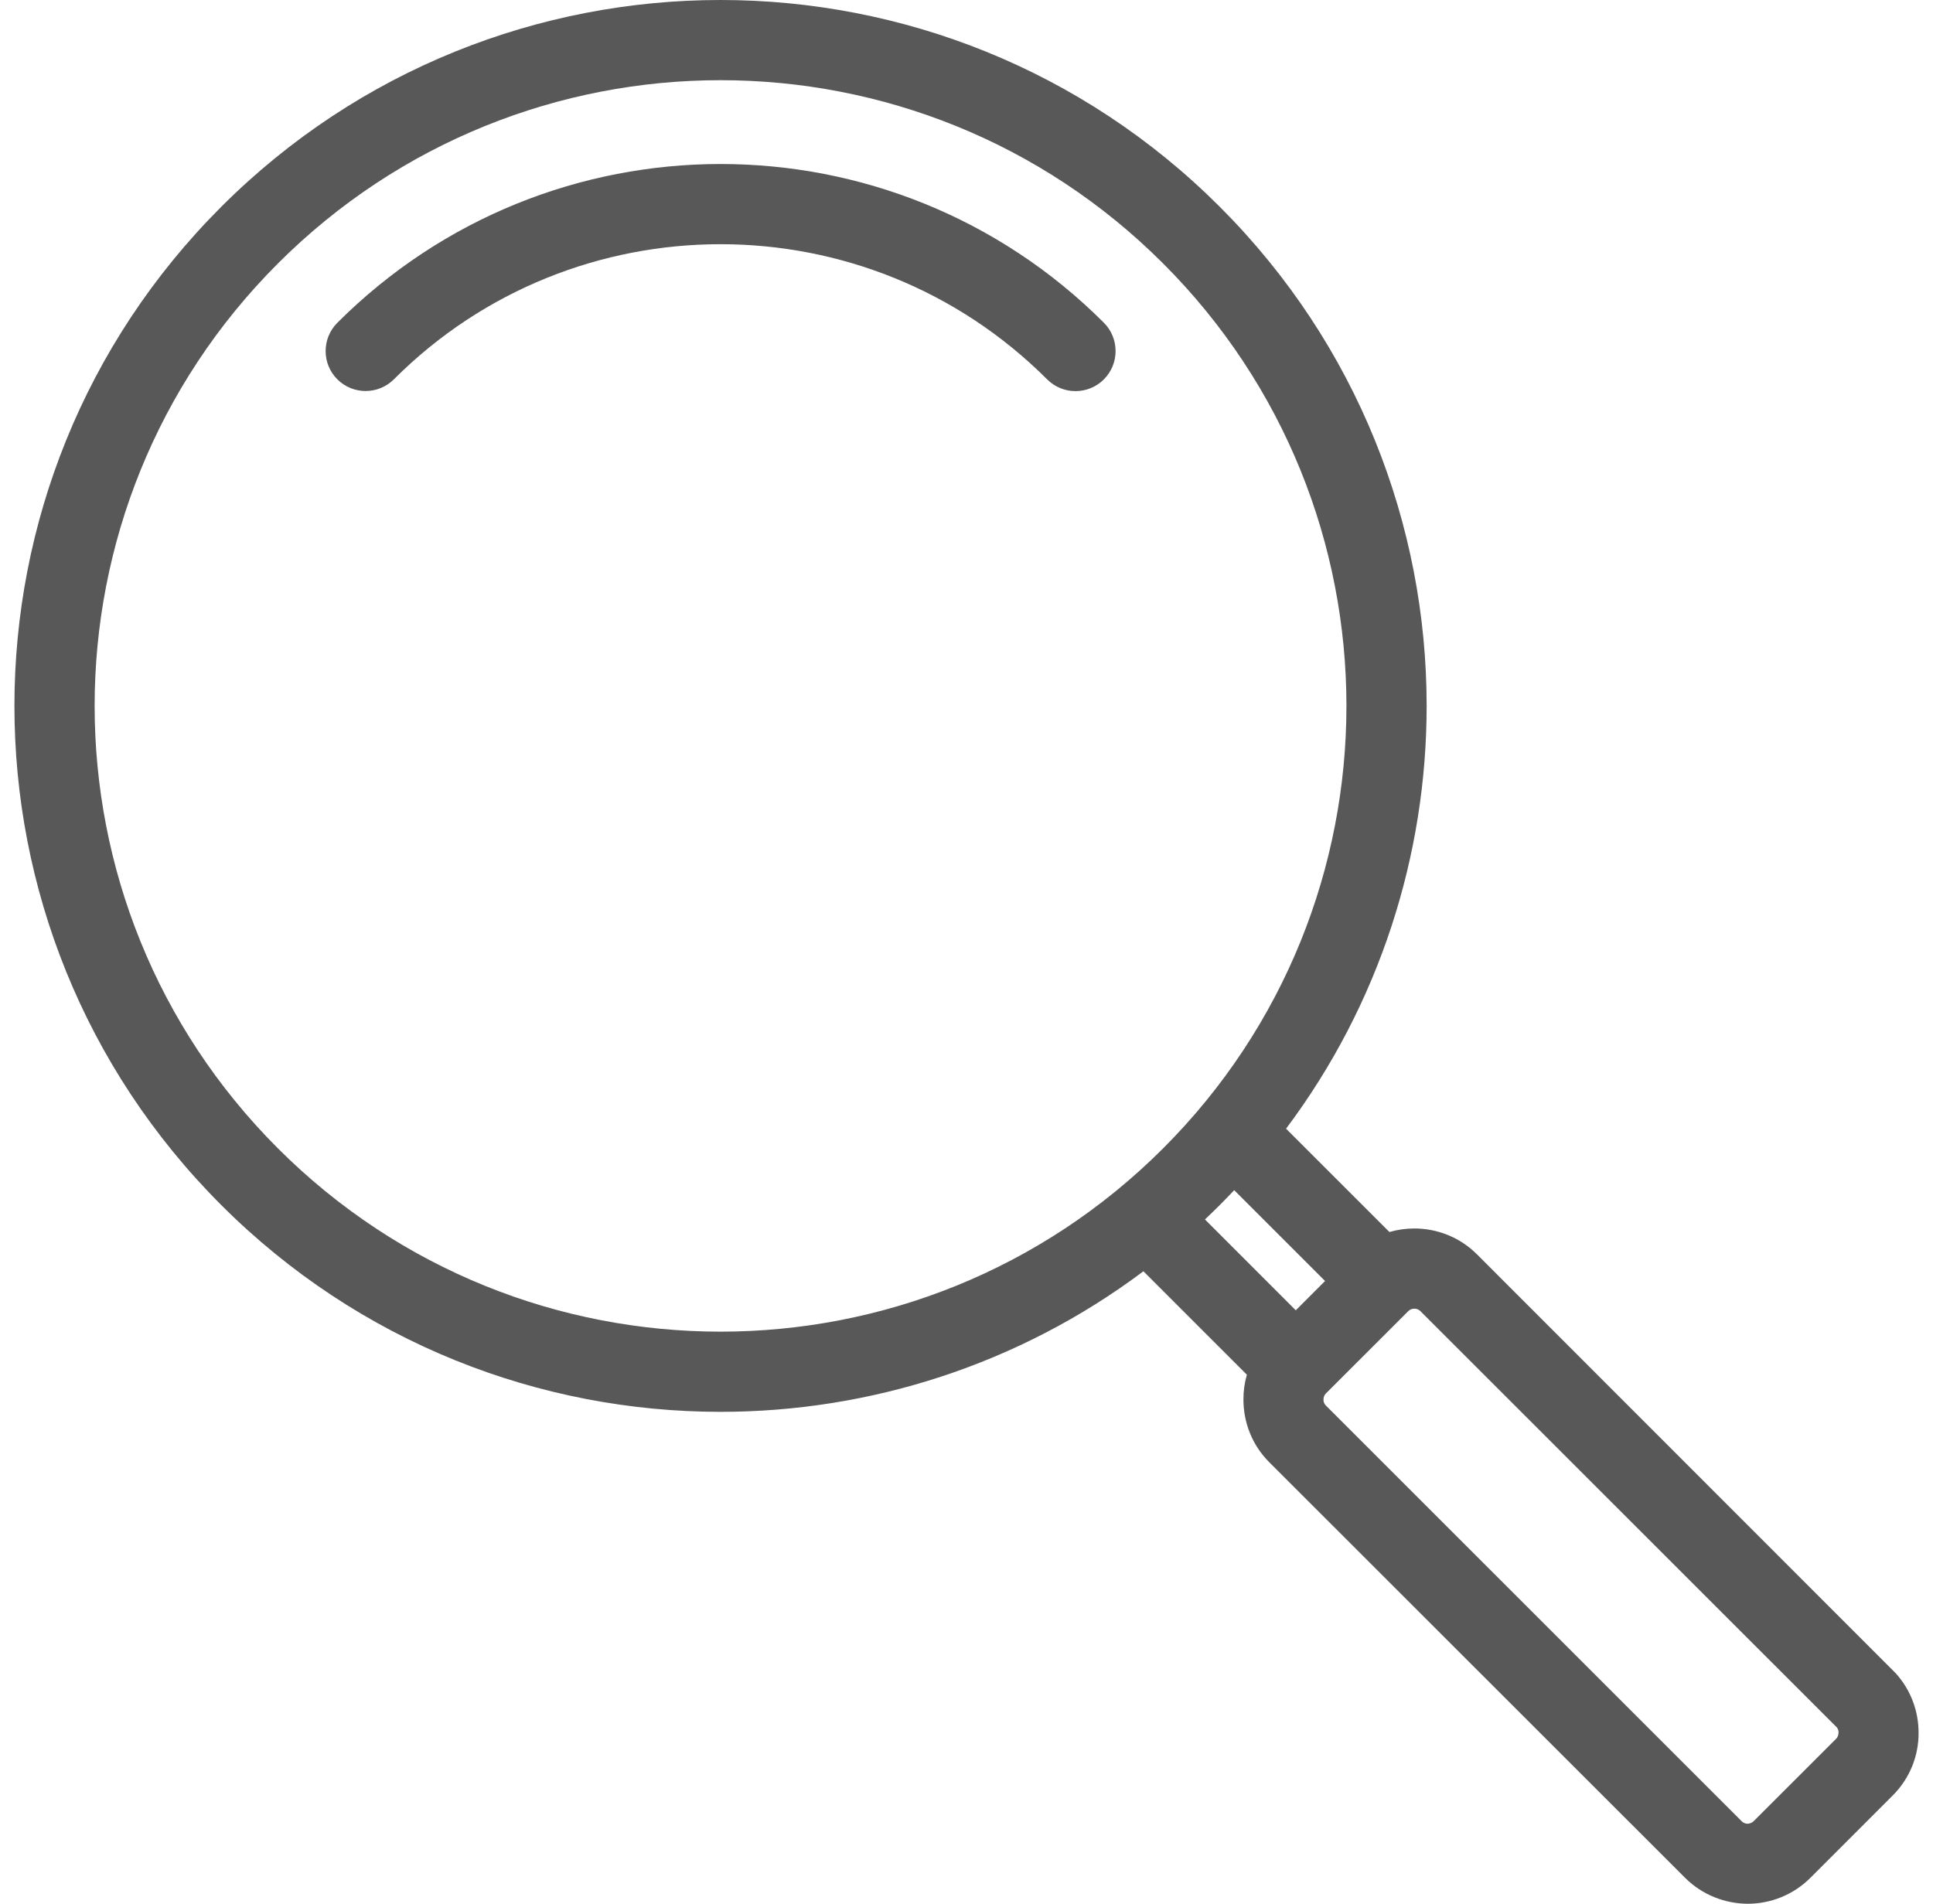 <svg width="67" height="66" viewBox="0 0 67 66" fill="none" xmlns="http://www.w3.org/2000/svg">
<path d="M7.669 7.169C12.447 2.391 18.712 0 24.974 0C31.236 0 37.501 2.391 42.279 7.169C47.058 11.947 49.449 18.211 49.449 24.473C49.449 29.635 47.824 34.799 44.576 39.13L48.159 42.712C48.441 42.63 48.732 42.589 49.022 42.589C49.809 42.589 50.596 42.888 51.195 43.487L65.697 57.997C66.232 58.581 66.501 59.327 66.5 60.072C66.506 60.858 66.204 61.646 65.606 62.244L62.75 65.101C62.151 65.699 61.363 66 60.577 66C59.791 65.995 59.004 65.696 58.408 65.102L43.992 50.691C43.397 50.096 43.098 49.307 43.099 48.518C43.097 48.229 43.137 47.94 43.218 47.659L39.632 44.073C35.3 47.321 30.137 48.946 24.974 48.946C18.712 48.946 12.447 46.555 7.669 41.777C2.89 36.998 0.5 30.735 0.5 24.473C0.5 18.211 2.89 11.947 7.669 7.169ZM45.928 44.41L42.779 41.261C42.615 41.435 42.449 41.607 42.279 41.777C42.109 41.946 41.938 42.113 41.765 42.276L44.913 45.426L45.928 44.41ZM48.814 45.453L45.957 48.309C45.902 48.361 45.874 48.439 45.874 48.518C45.868 48.59 45.898 48.668 45.956 48.727L60.367 63.137C60.423 63.196 60.501 63.226 60.577 63.226C60.653 63.22 60.73 63.191 60.785 63.136L63.642 60.28C63.697 60.225 63.725 60.148 63.725 60.072C63.731 60.008 63.711 59.943 63.67 59.889L49.231 45.453C49.175 45.397 49.099 45.369 49.022 45.369C48.946 45.369 48.87 45.397 48.814 45.453ZM13.655 13.148C13.115 13.69 12.237 13.692 11.695 13.153C11.152 12.614 11.151 11.736 11.69 11.193C15.361 7.521 20.171 5.686 24.975 5.686C29.782 5.686 34.592 7.52 38.261 11.188C38.803 11.731 38.803 12.61 38.261 13.153C37.718 13.695 36.839 13.695 36.296 13.153C33.171 10.028 29.072 8.466 24.975 8.466C20.874 8.466 16.775 10.027 13.655 13.148ZM24.974 2.78C19.422 2.78 13.869 4.899 9.633 9.134C5.398 13.368 3.28 18.921 3.28 24.473C3.28 30.025 5.398 35.577 9.633 39.812C13.869 44.047 19.422 46.166 24.974 46.166C30.526 46.166 36.08 44.047 40.315 39.812C44.55 35.577 46.669 30.025 46.669 24.473C46.669 18.921 44.55 13.368 40.315 9.134C36.08 4.899 30.526 2.78 24.974 2.78Z" fill="#585858"/>
</svg>
